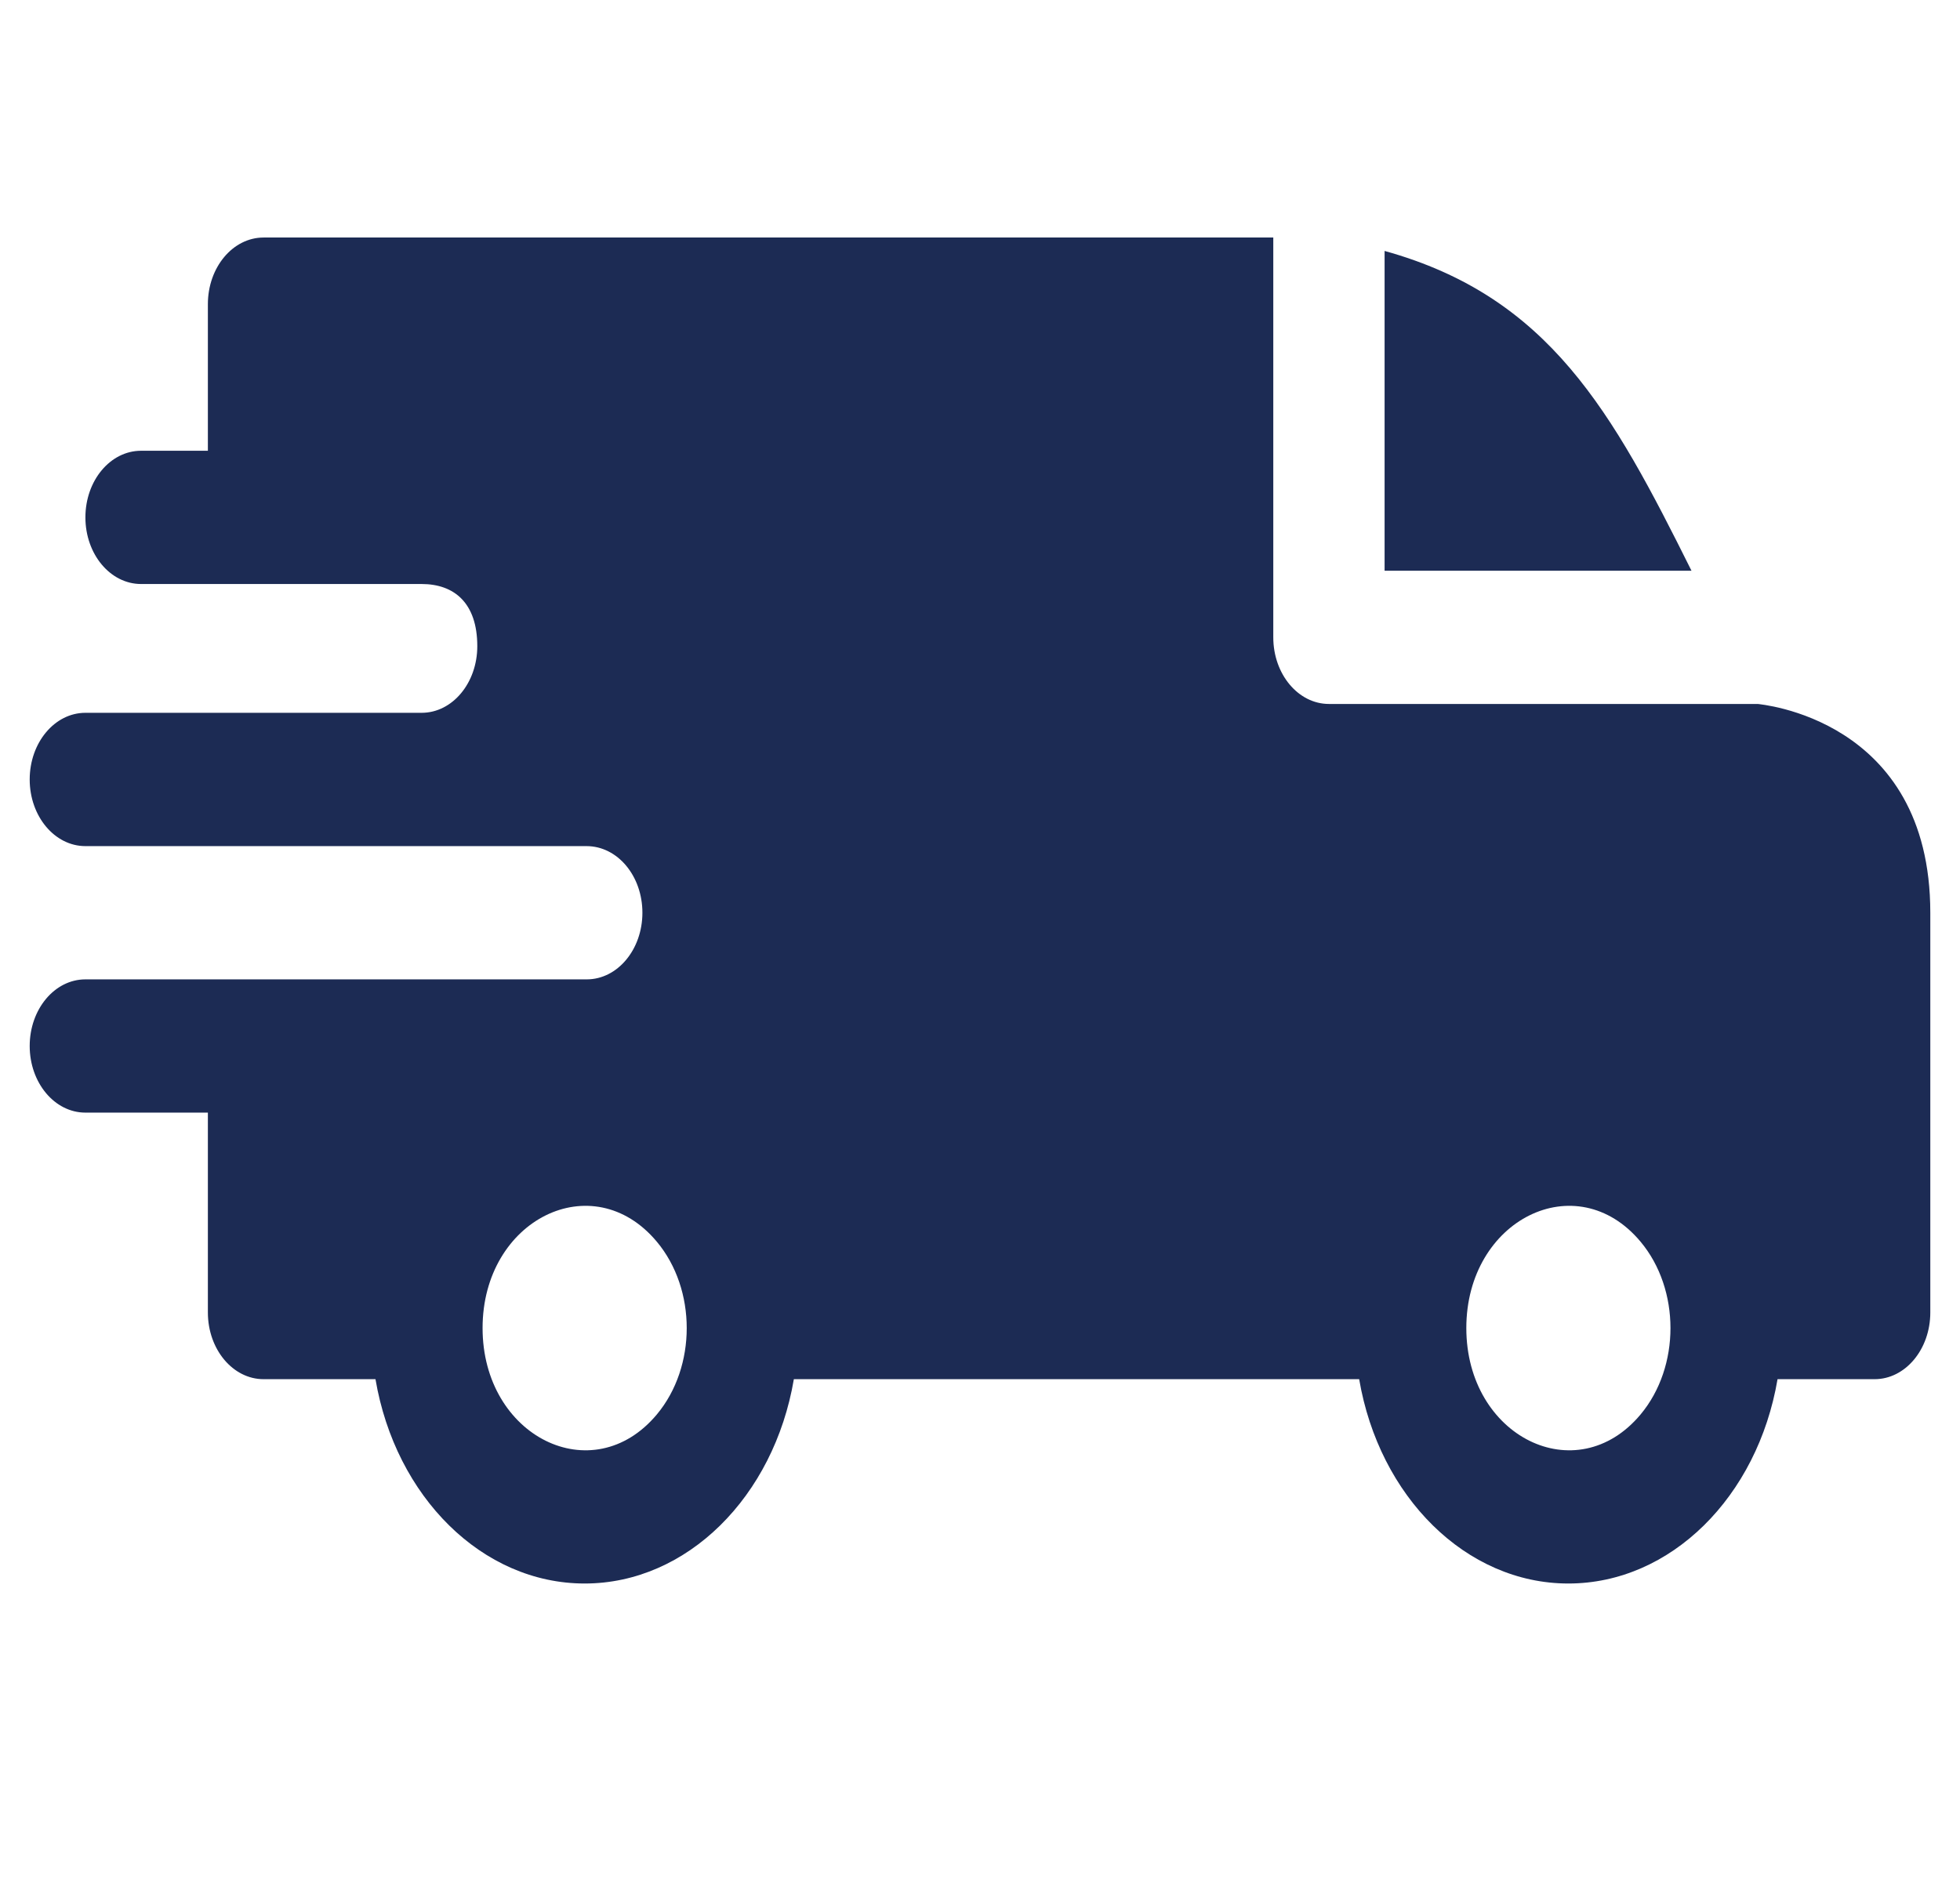 <svg width="33" height="32" viewBox="0 0 33 32" fill="none" xmlns="http://www.w3.org/2000/svg">
<g id="fast-delivery 4" clip-path="url(#clip0_8853_2492)">
<path id="Vector" fill-rule="evenodd" clip-rule="evenodd" d="M23.312 4.226C26.087 4.996 27.148 6.938 28.479 9.611H23.312V4.226ZM7.099 9.835C7.642 9.835 8.036 10.149 8.036 10.882C8.036 11.501 7.618 12.003 7.101 12.004H1.438C0.92 12.004 0.5 12.507 0.5 13.127C0.5 13.746 0.92 14.249 1.438 14.249H9.875C10.398 14.249 10.816 14.751 10.816 15.371C10.816 15.991 10.396 16.493 9.879 16.493H1.438C0.92 16.493 0.5 16.995 0.5 17.615C0.5 18.235 0.92 18.737 1.438 18.737H3.5V22.103C3.5 22.723 3.92 23.226 4.438 23.226H6.322C6.658 25.206 8.12 26.667 9.844 26.667C11.567 26.667 13.03 25.206 13.366 23.226H22.884C23.221 25.206 24.683 26.667 26.406 26.667C28.13 26.667 29.592 25.206 29.928 23.226H31.562C32.08 23.226 32.5 22.723 32.5 22.103V15.371C32.5 12.078 29.599 11.86 29.596 11.855H22.375C21.857 11.855 21.438 11.352 21.438 10.733V4H4.438C3.92 4 3.5 4.502 3.5 5.122V7.591H2.375C1.857 7.591 1.438 8.093 1.438 8.713C1.438 9.333 1.857 9.835 2.375 9.835H7.099ZM27.622 20.911C28.293 21.714 28.293 23.017 27.622 23.82C26.542 25.112 24.688 24.193 24.688 22.365C24.688 20.538 26.542 19.618 27.622 20.911ZM11.059 20.911C11.73 21.714 11.73 23.017 11.059 23.82C9.979 25.112 8.125 24.193 8.125 22.365C8.125 20.538 9.979 19.618 11.059 20.911Z" fill="#1C2B54"/>
</g>
<defs>
<clipPath id="clip0_8853_2492">
<rect width="32" height="32" fill="white" transform="translate(0.5)"/>
</clipPath>
</defs>
</svg>
